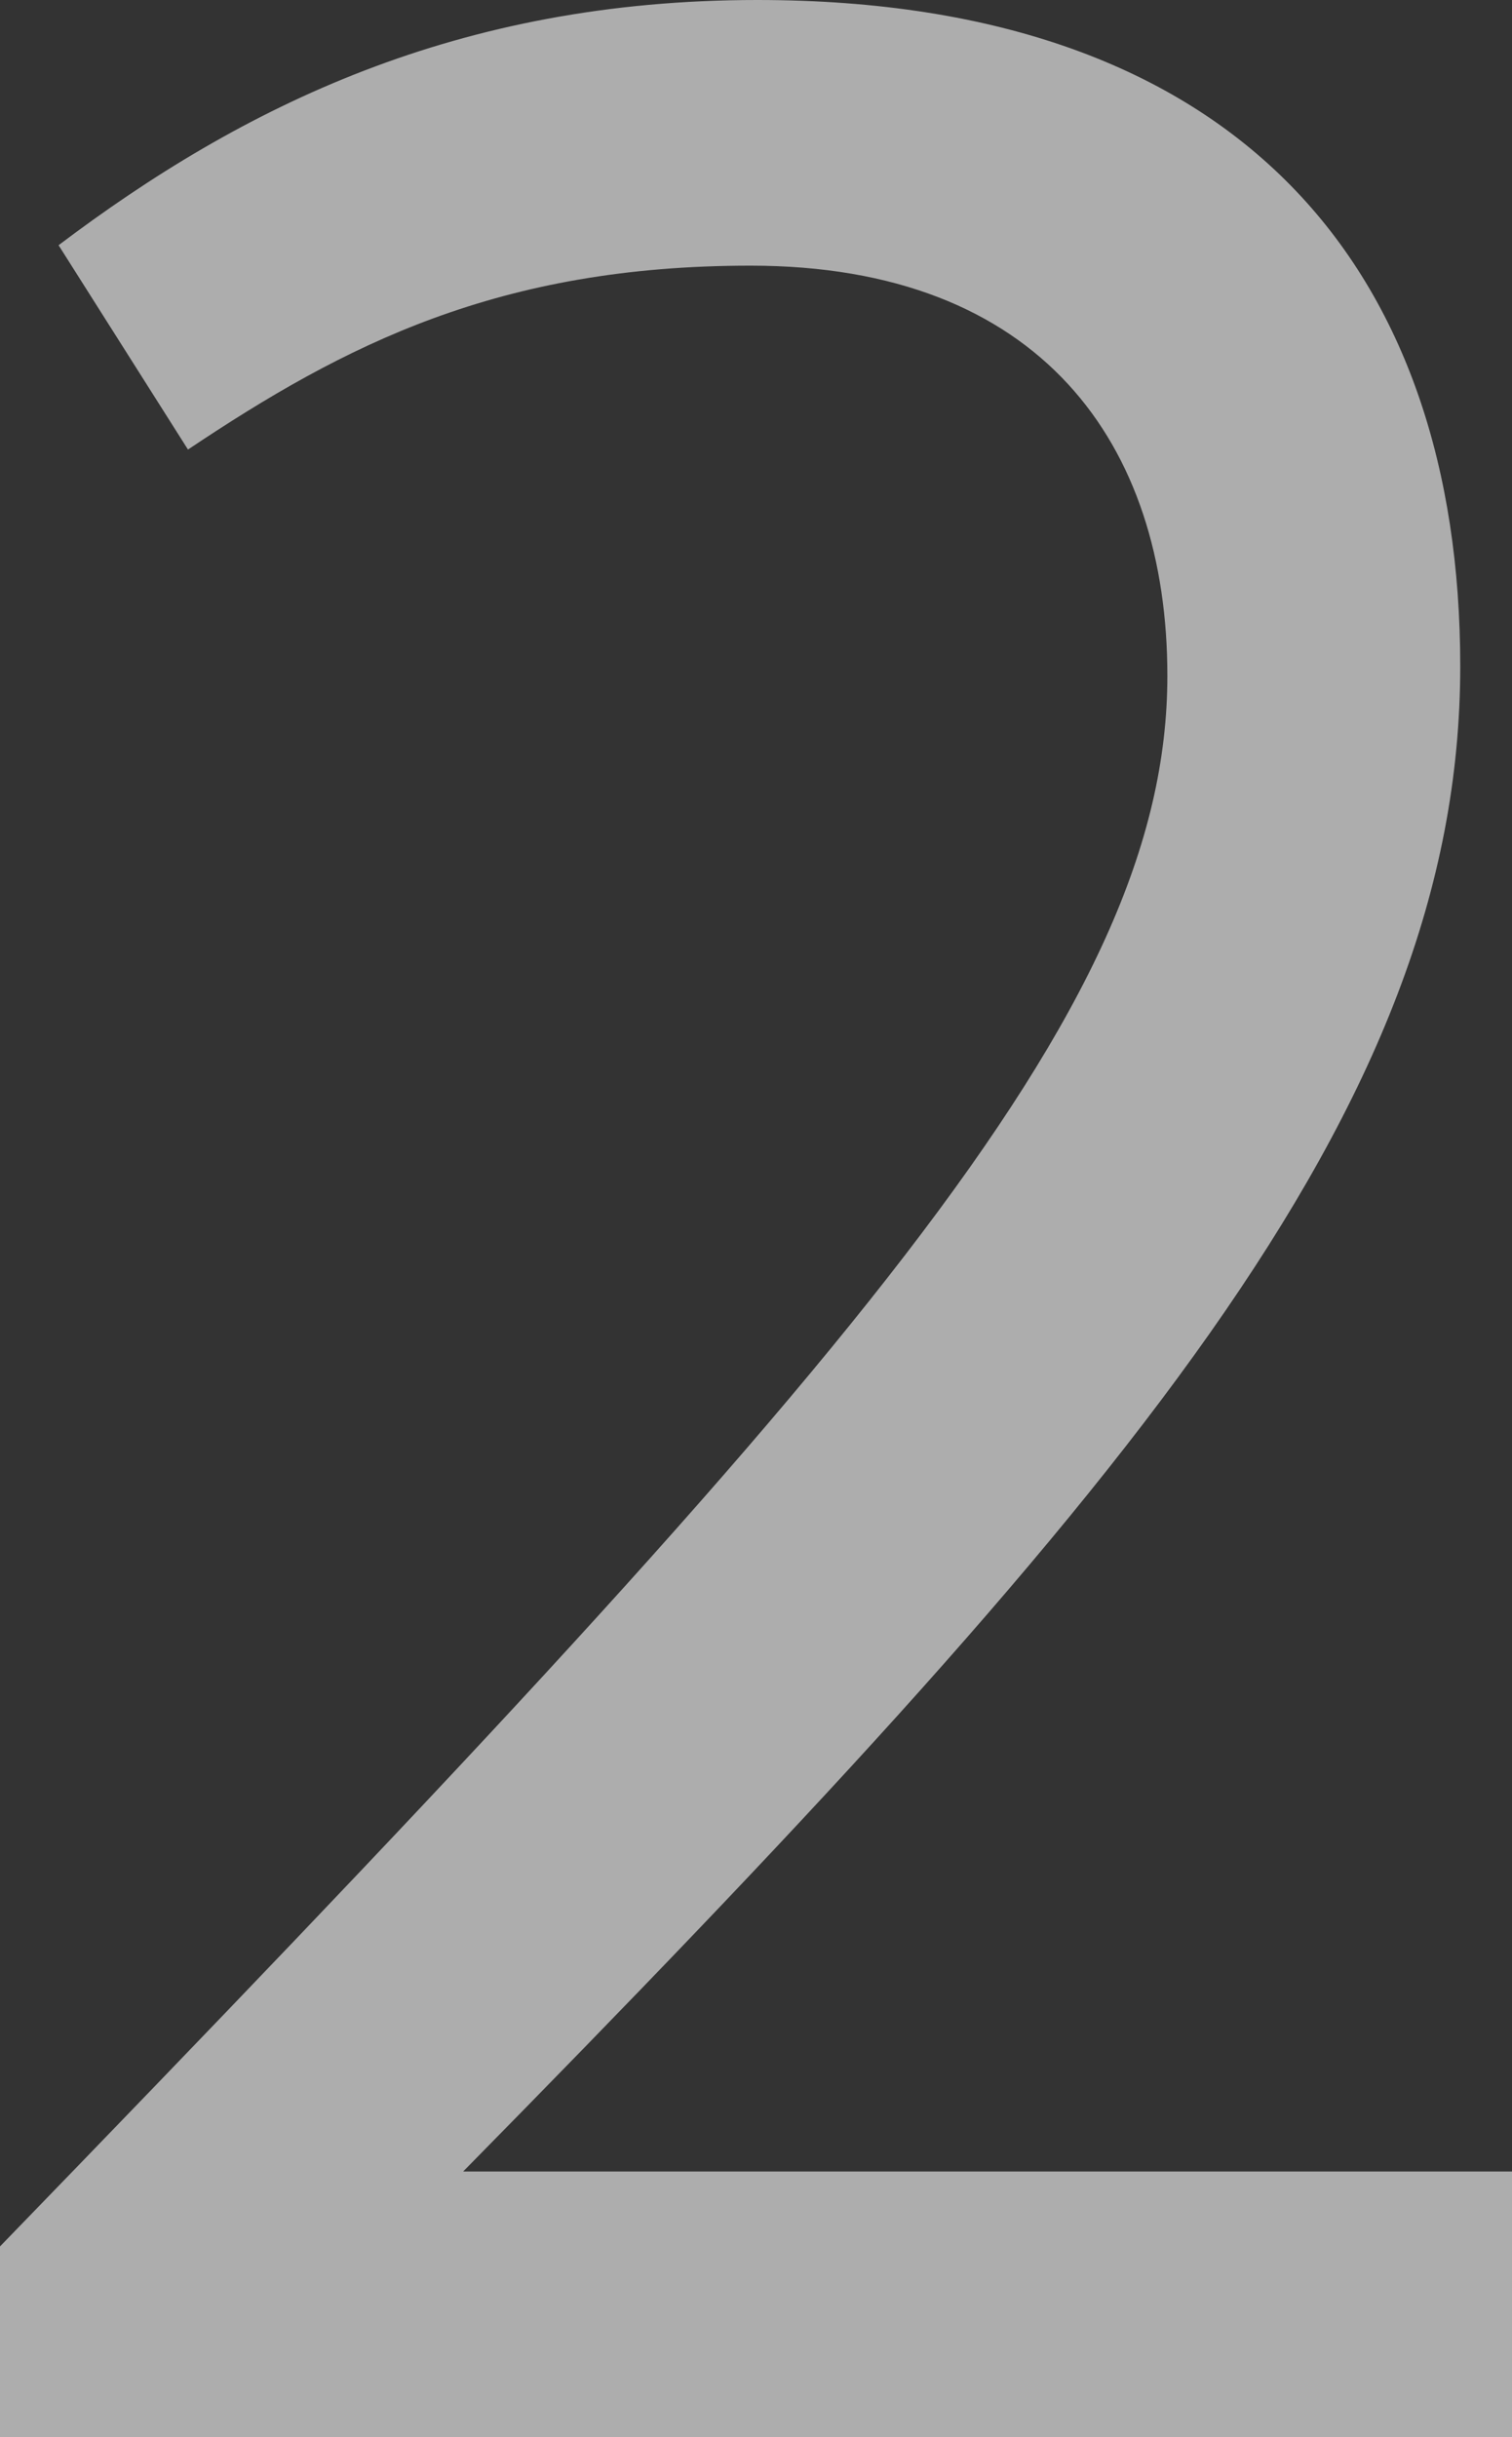 <!-- Generator: Adobe Illustrator 19.1.0, SVG Export Plug-In  -->
<svg version="1.1"
	 xmlns="http://www.w3.org/2000/svg" xmlns:xlink="http://www.w3.org/1999/xlink" xmlns:a="http://ns.adobe.com/AdobeSVGViewerExtensions/3.0/"
	 x="0px" y="0px" width="111px" height="178.9px" viewBox="0 0 111 178.9" style="enable-background:new 0 0 111 178.9;"
	 xml:space="preserve">
<rect x="0" y="0" width="111" height="178.9" fill="#333333" stroke="none"/>
<style type="text/css">
	.st0{opacity:0.6;}
	.st1{fill:#FFFFFF;}
</style>
<defs>
</defs>
<g class="st0">
	<g>
		<path class="st1" d="M55.6,0c35.6,0,51.6,20,51.6,48.9c0,32.6-24.6,61.1-73.2,110.5H111v19.5H0v-14C62.9,100,85.7,74.2,85.7,49.6
			c0-17-9.3-30.1-30.6-30.1c-18.5,0-29.8,5.8-41.3,13.5L4.3,18C17.8,7.8,33.6,0,55.6,0z"/>
	</g>
</g>
</svg>
